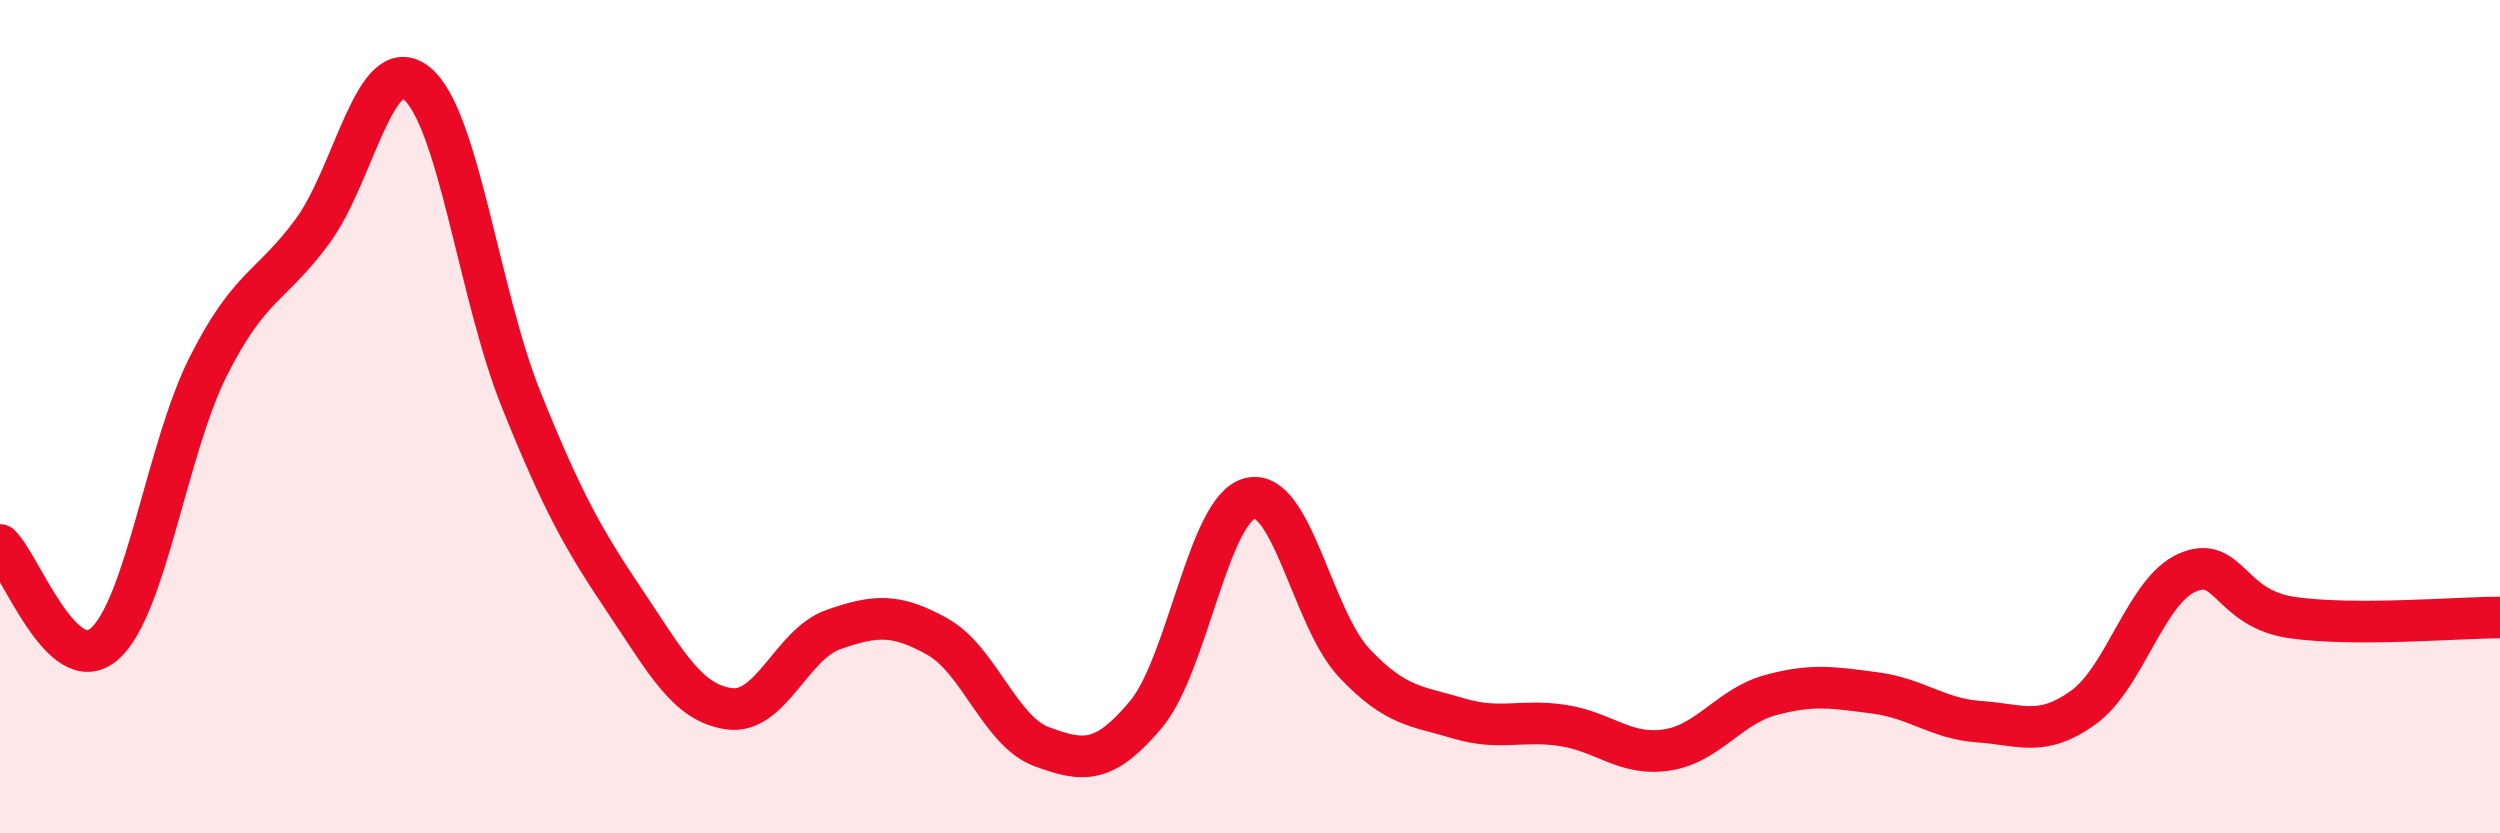
    <svg width="60" height="20" viewBox="0 0 60 20" xmlns="http://www.w3.org/2000/svg">
      <path
        d="M 0,13.08 C 0.5,13.56 1.5,16.32 2.5,15.46 C 3.5,14.6 4,10.77 5,8.79 C 6,6.81 6.5,6.91 7.5,5.55 C 8.5,4.19 9,1.2 10,2 C 11,2.8 11.5,7.08 12.5,9.57 C 13.5,12.06 14,12.94 15,14.43 C 16,15.92 16.5,16.87 17.5,17.01 C 18.5,17.15 19,15.46 20,15.11 C 21,14.76 21.5,14.72 22.5,15.28 C 23.5,15.84 24,17.55 25,17.92 C 26,18.29 26.5,18.34 27.5,17.15 C 28.5,15.96 29,12.21 30,11.96 C 31,11.71 31.5,14.85 32.5,15.91 C 33.5,16.97 34,16.94 35,17.24 C 36,17.54 36.5,17.26 37.5,17.41 C 38.5,17.56 39,18.15 40,18 C 41,17.85 41.5,16.95 42.5,16.68 C 43.5,16.41 44,16.5 45,16.63 C 46,16.76 46.5,17.25 47.5,17.32 C 48.5,17.39 49,17.7 50,16.98 C 51,16.26 51.5,14.17 52.5,13.74 C 53.5,13.31 53.5,14.6 55,14.82 C 56.5,15.04 59,14.82 60,14.82L60 20L0 20Z"
        fill="#EB0A25"
        opacity="0.1"
        stroke-linecap="round"
        stroke-linejoin="round"
      />
      <path
        d="M 0,13.08 C 0.5,13.56 1.5,16.32 2.5,15.46 C 3.5,14.6 4,10.77 5,8.79 C 6,6.81 6.5,6.91 7.5,5.55 C 8.5,4.19 9,1.2 10,2 C 11,2.8 11.5,7.08 12.5,9.57 C 13.5,12.06 14,12.94 15,14.43 C 16,15.92 16.5,16.87 17.5,17.01 C 18.5,17.15 19,15.46 20,15.11 C 21,14.76 21.5,14.72 22.5,15.28 C 23.5,15.84 24,17.55 25,17.92 C 26,18.29 26.5,18.34 27.5,17.15 C 28.5,15.96 29,12.21 30,11.96 C 31,11.71 31.5,14.85 32.5,15.91 C 33.5,16.97 34,16.94 35,17.24 C 36,17.54 36.5,17.26 37.5,17.41 C 38.5,17.56 39,18.15 40,18 C 41,17.85 41.5,16.95 42.5,16.68 C 43.5,16.41 44,16.5 45,16.63 C 46,16.76 46.5,17.25 47.5,17.32 C 48.5,17.39 49,17.7 50,16.98 C 51,16.26 51.5,14.17 52.5,13.74 C 53.5,13.31 53.5,14.6 55,14.82 C 56.5,15.04 59,14.82 60,14.82"
        stroke="#EB0A25"
        stroke-width="1"
        fill="none"
        stroke-linecap="round"
        stroke-linejoin="round"
      />
    </svg>
  